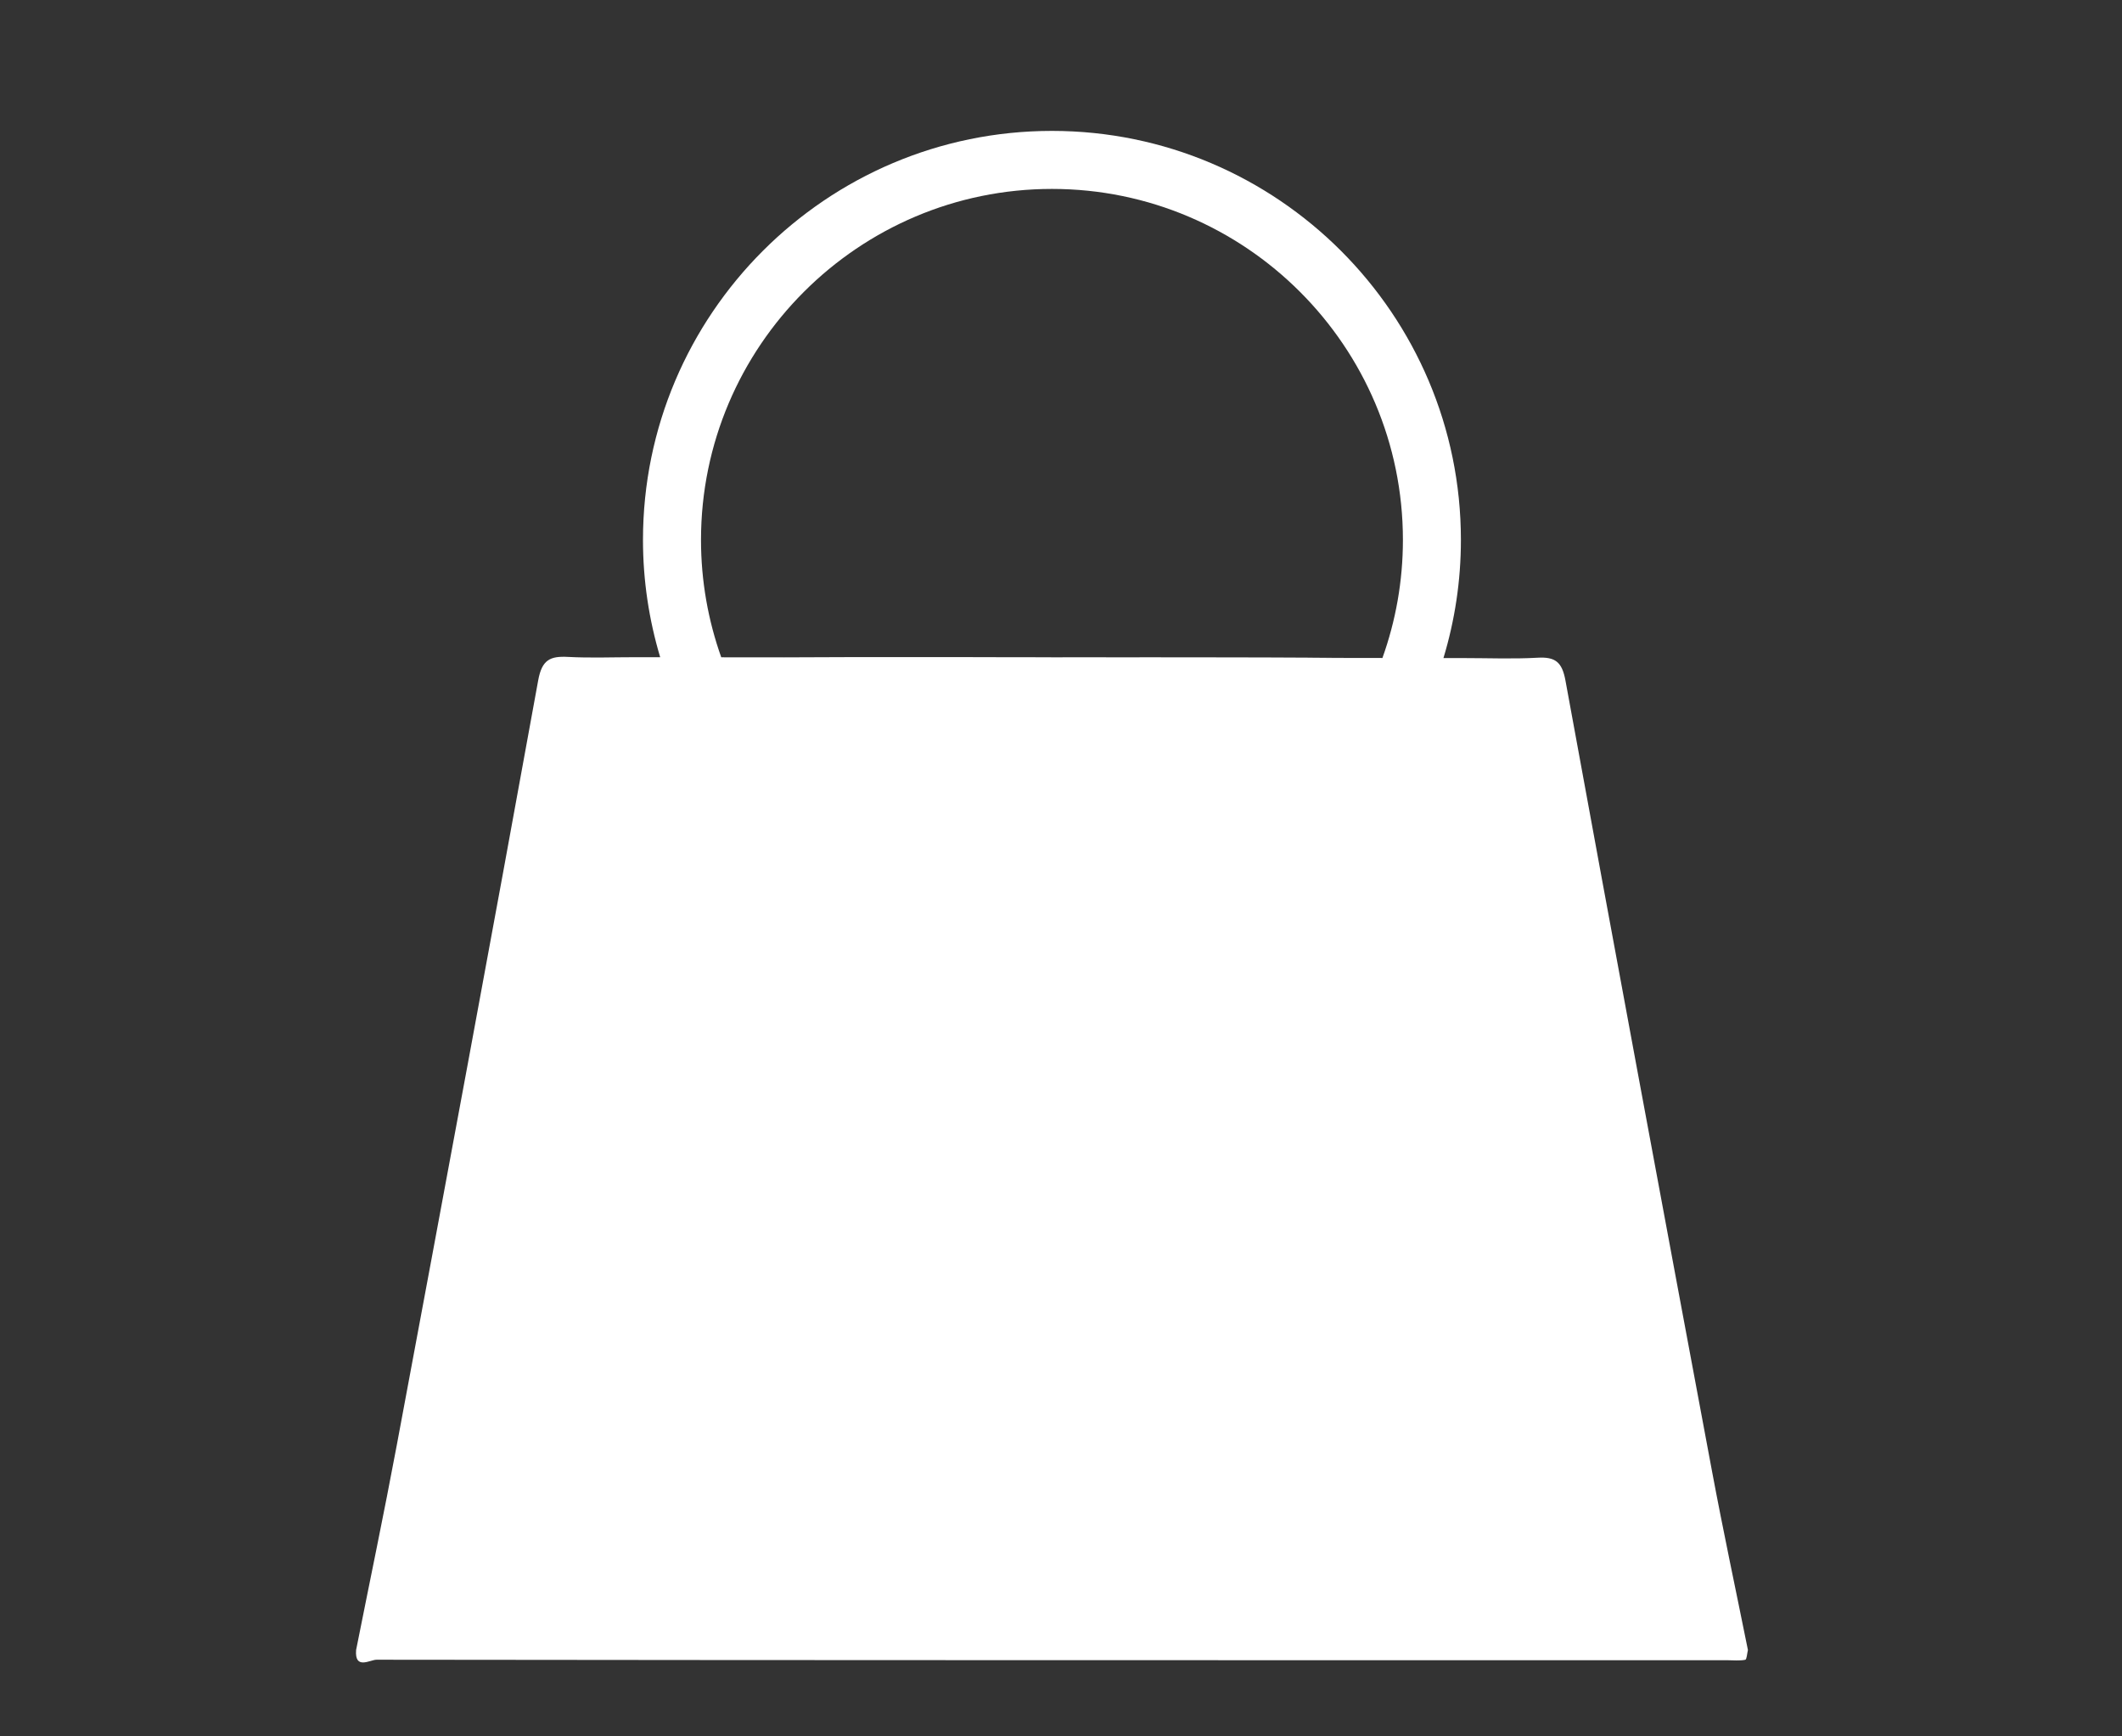 <?xml version="1.0" encoding="UTF-8" standalone="no"?>
<svg
   xmlns:dc="http://purl.org/dc/elements/1.1/"
   xmlns:cc="http://creativecommons.org/ns#"
   xmlns:rdf="http://www.w3.org/1999/02/22-rdf-syntax-ns#"
   xmlns:svg="http://www.w3.org/2000/svg"
   xmlns="http://www.w3.org/2000/svg"
   version="1.1"
   id="svg4982"
   viewBox="0 0 22 18"
   height="18"
   width="22">
  <rect x="0" y="0" width="22" height="18" fill="#333333" stroke="none"/>
  <defs
     id="defs4984">
    <clipPath
       clipPathUnits="userSpaceOnUse"
       id="clipPath6092">
      <path
         d="m 0,94.592 94,0 L 94,0 0,0 0,94.592 Z"
         id="path6094" />
    </clipPath>
    <clipPath
       clipPathUnits="userSpaceOnUse"
       id="clipPath6172">
      <path
         d="m 0,95.239 86,0 L 86,0 0,0 0,95.239 Z"
         id="path6174" />
    </clipPath>
  </defs>
  <g
     transform="translate(0,-1034.362)"
     id="layer1">
    <g
       style="fill:#ffffff"
       id="g6166"
       transform="matrix(0.208,0,0,-0.208,1.795,1053.562)">
      <g
         style="fill:#ffffff"
         id="g6168">
        <g
           style="fill:#ffffff"
           id="g6170"
           clip-path="url(#clipPath6172)">
          <g
             style="fill:#ffffff"
             id="g6176"
             transform="translate(26.311,65.399)">
            <path
               d="m 0,0 c 0,9.646 7.847,17.493 17.493,17.493 9.645,0 17.493,-7.847 17.493,-17.493 0,-2.064 -0.362,-4.044 -1.021,-5.884 l -19.445,0.02 18.038,0.003 c -5.095,0.036 -10.191,0.016 -15.287,0.016 -4.373,0 -8.746,0.018 -13.119,-0.008 L 1.009,-5.85 C 0.358,-4.02 0,-2.051 0,0 m 50.389,-46.393 c -2.454,13.125 -4.899,26.251 -7.301,39.385 -0.17,0.93 -0.511,1.188 -1.395,1.137 -1.22,-0.069 -2.446,-0.017 -3.747,-0.017 l -0.939,0.001 c 0.564,1.865 0.87,3.841 0.87,5.887 0,11.24 -9.144,20.385 -20.384,20.385 C 6.252,20.385 -2.892,11.24 -2.892,0 c 0,-2.032 0.303,-3.993 0.858,-5.846 l -1.229,0.001 c -1.17,0 -2.269,-0.045 -3.363,0.014 -0.888,0.048 -1.301,-0.136 -1.488,-1.163 -2.309,-12.721 -4.678,-25.431 -7.053,-38.14 -0.637,-3.405 -1.348,-6.794 -2.024,-10.191 -0.08,-1.006 0.696,-0.484 1.017,-0.484 22.446,-0.028 44.893,-0.025 67.339,-0.025 0.297,0 0.601,-0.035 0.886,0.022 0.074,0.015 0.089,0.317 0.132,0.487 -0.6,2.977 -1.236,5.948 -1.794,8.932"
               style="fill:#ffffff;fill-opacity:1;fill-rule:nonzero;stroke:none"
               id="path6178" />
          </g>
        </g>
      </g>
    </g>
  </g>
</svg>
